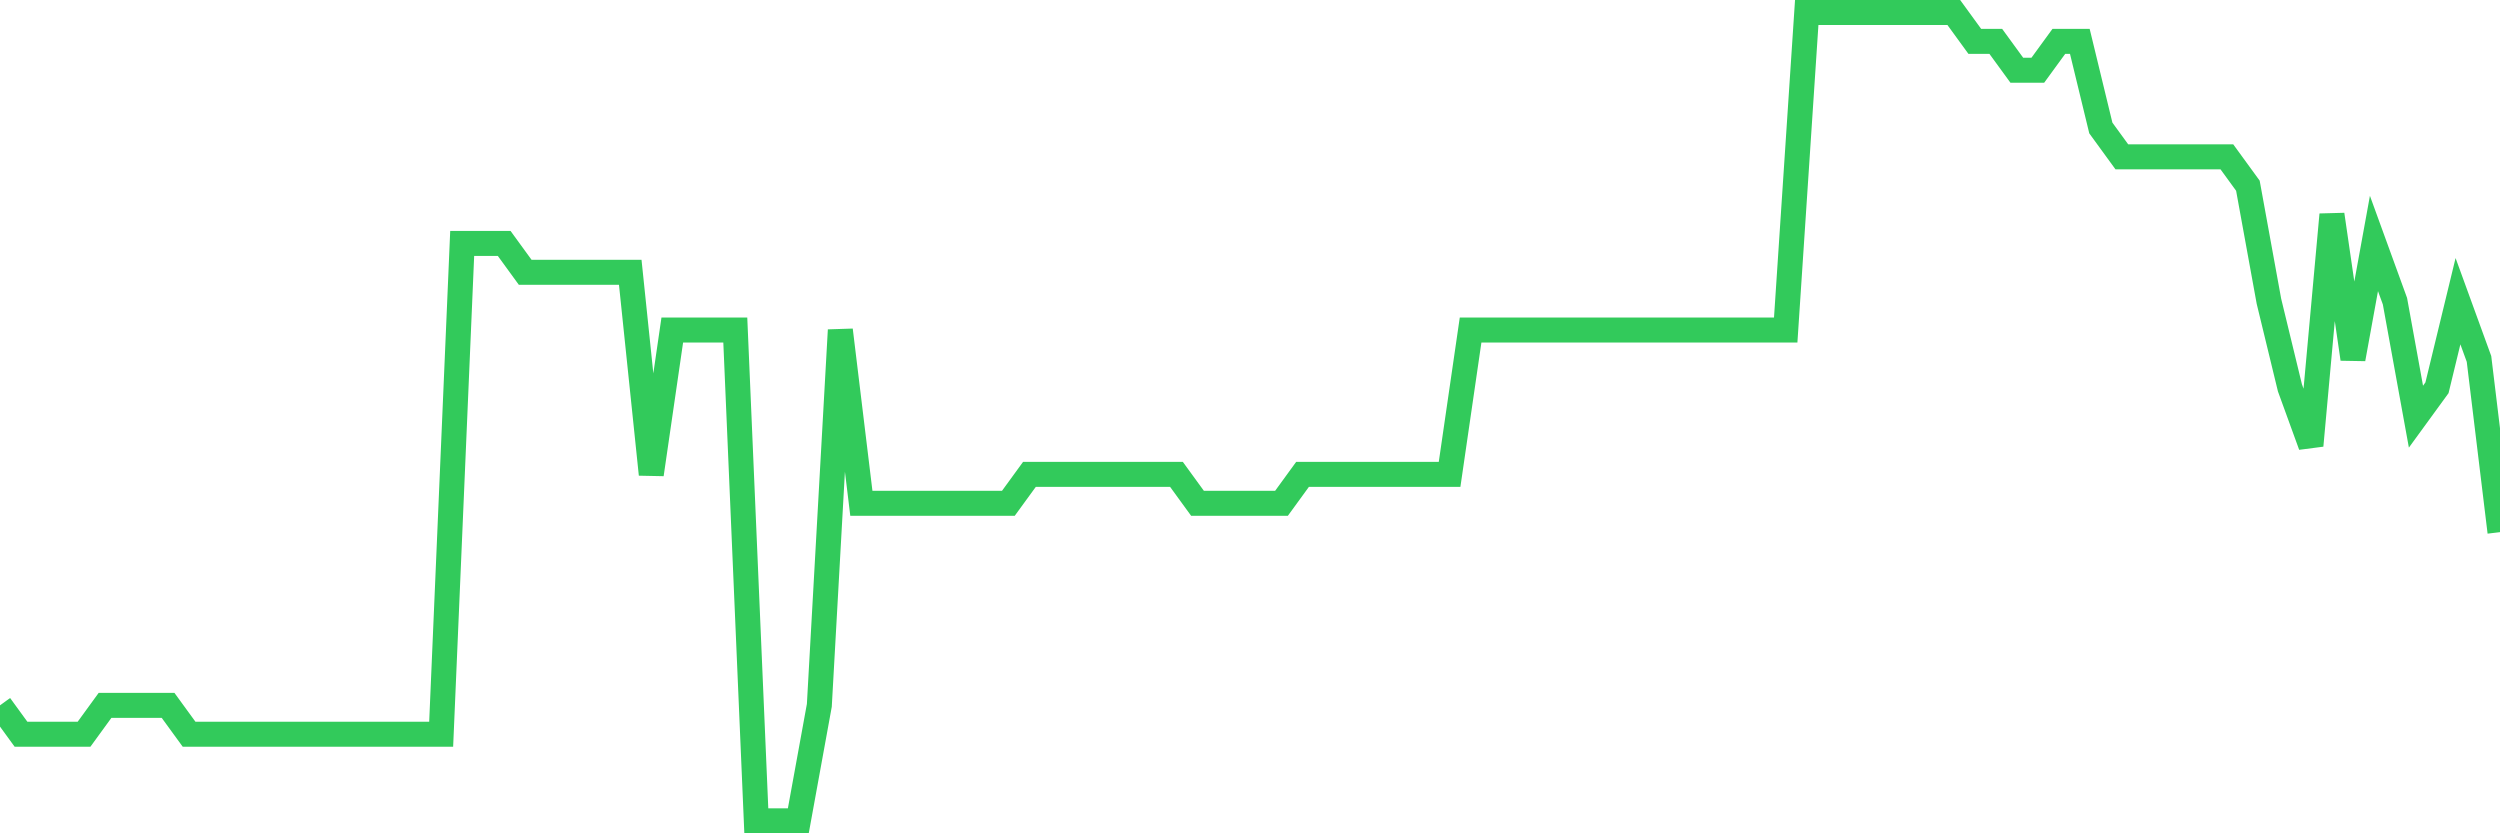 <svg
  xmlns="http://www.w3.org/2000/svg"
  xmlns:xlink="http://www.w3.org/1999/xlink"
  width="120"
  height="40"
  viewBox="0 0 120 40"
  preserveAspectRatio="none"
>
  <polyline
    points="0,33.857 1.008,35.243 2.017,35.243 3.025,35.243 4.034,35.243 5.042,33.857 6.05,33.857 7.059,33.857 8.067,33.857 9.076,35.243 10.084,35.243 11.092,35.243 12.101,35.243 13.109,35.243 14.118,35.243 15.126,35.243 16.134,35.243 17.143,35.243 18.151,35.243 19.16,35.243 20.168,35.243 21.176,35.243 22.185,11.686 23.193,11.686 24.202,11.686 25.21,13.071 26.218,13.071 27.227,13.071 28.235,13.071 29.244,13.071 30.252,13.071 31.261,22.771 32.269,15.843 33.277,15.843 34.286,15.843 35.294,15.843 36.303,39.4 37.311,39.4 38.319,39.4 39.328,33.857 40.336,15.843 41.345,24.157 42.353,24.157 43.361,24.157 44.37,24.157 45.378,24.157 46.387,24.157 47.395,24.157 48.403,24.157 49.412,22.771 50.42,22.771 51.429,22.771 52.437,22.771 53.445,22.771 54.454,22.771 55.462,22.771 56.471,22.771 57.479,24.157 58.487,24.157 59.496,24.157 60.504,24.157 61.513,24.157 62.521,22.771 63.529,22.771 64.538,22.771 65.546,22.771 66.555,22.771 67.563,22.771 68.571,22.771 69.58,22.771 70.588,15.843 71.597,15.843 72.605,15.843 73.613,15.843 74.622,15.843 75.63,15.843 76.639,15.843 77.647,15.843 78.655,15.843 79.664,15.843 80.672,15.843 81.681,15.843 82.689,15.843 83.697,15.843 84.706,15.843 85.714,15.843 86.723,0.6 87.731,0.6 88.739,0.6 89.748,0.6 90.756,0.6 91.765,0.6 92.773,0.6 93.782,0.6 94.79,1.986 95.798,1.986 96.807,3.371 97.815,3.371 98.824,1.986 99.832,1.986 100.84,6.143 101.849,7.529 102.857,7.529 103.866,7.529 104.874,7.529 105.882,7.529 106.891,7.529 107.899,8.914 108.908,14.457 109.916,18.614 110.924,21.386 111.933,10.3 112.941,17.229 113.95,11.686 114.958,14.457 115.966,20 116.975,18.614 117.983,14.457 118.992,17.229 120,25.543"
    fill="none"
    stroke="#32ca5b"
    stroke-width="1.2"
  >
  </polyline>
</svg>